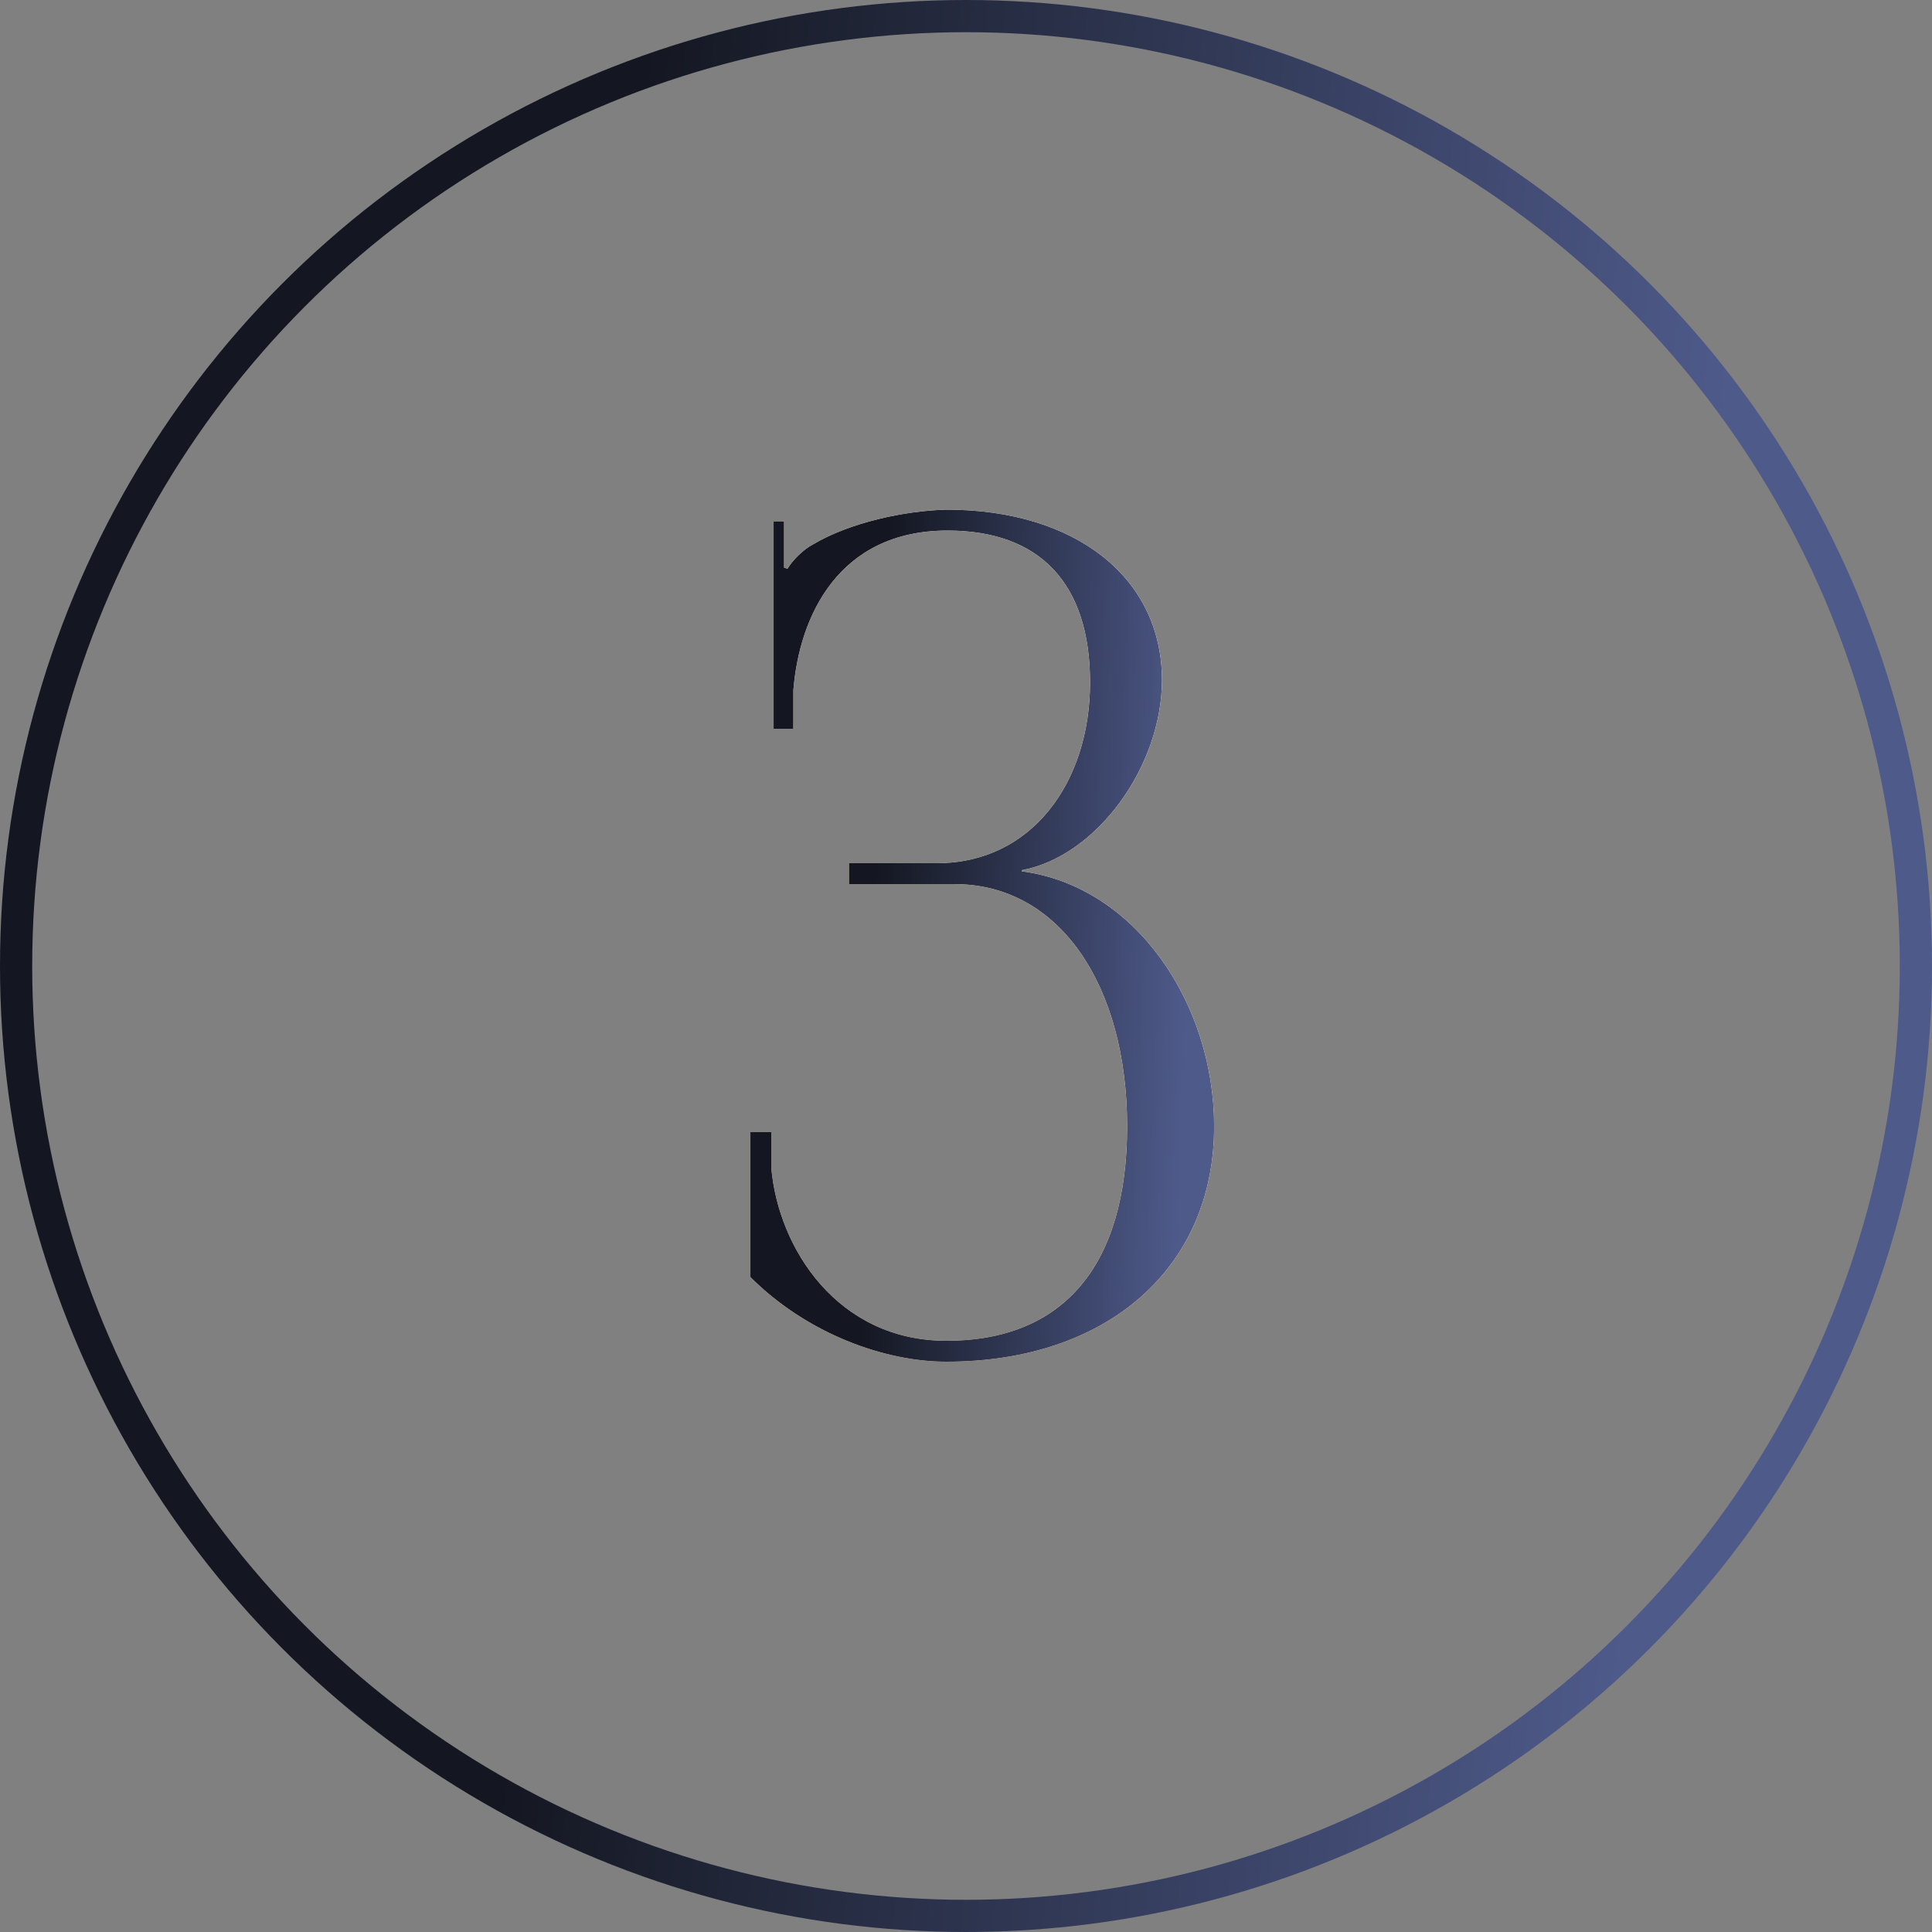 <?xml version="1.0" encoding="UTF-8"?> <svg xmlns="http://www.w3.org/2000/svg" width="60" height="60" viewBox="0 0 60 60" fill="none"><rect x="0" y="0" width="60" height="60" fill="#808080" stroke="none"/><circle cx="30" cy="30" r="29.5" stroke="url(#paint0_linear_30_60)"></circle><path d="M23.305 39.66V35.16H23.953V36.276C24.169 38.76 26.005 41.64 29.389 41.64C33.025 41.64 35.005 39.3 35.005 34.98C35.005 30.624 32.917 27.456 29.641 27.456H26.365V26.808H29.101C32.017 26.808 33.853 24.324 33.853 21.192C33.853 18.132 32.305 16.476 29.425 16.476C26.041 16.476 24.817 19.14 24.637 21.444V22.632H24.025V16.188H24.349V17.628L24.457 17.664C24.601 17.412 24.961 17.052 25.249 16.908C26.401 16.224 28.093 15.864 29.389 15.828C33.421 15.828 36.085 17.952 36.085 21.12C36.085 23.784 34.069 26.592 31.729 27.024V27.06C35.293 27.528 37.705 31.2 37.705 34.98C37.705 39.372 34.393 42.288 29.389 42.288C27.481 42.288 25.069 41.424 23.305 39.66Z" fill="white"></path><path d="M23.305 39.66V35.16H23.953V36.276C24.169 38.76 26.005 41.64 29.389 41.64C33.025 41.64 35.005 39.3 35.005 34.98C35.005 30.624 32.917 27.456 29.641 27.456H26.365V26.808H29.101C32.017 26.808 33.853 24.324 33.853 21.192C33.853 18.132 32.305 16.476 29.425 16.476C26.041 16.476 24.817 19.14 24.637 21.444V22.632H24.025V16.188H24.349V17.628L24.457 17.664C24.601 17.412 24.961 17.052 25.249 16.908C26.401 16.224 28.093 15.864 29.389 15.828C33.421 15.828 36.085 17.952 36.085 21.12C36.085 23.784 34.069 26.592 31.729 27.024V27.06C35.293 27.528 37.705 31.2 37.705 34.98C37.705 39.372 34.393 42.288 29.389 42.288C27.481 42.288 25.069 41.424 23.305 39.66Z" fill="url(#paint1_linear_30_60)"></path><path d="M23.305 39.66V35.16H23.953V36.276C24.169 38.76 26.005 41.64 29.389 41.64C33.025 41.64 35.005 39.3 35.005 34.98C35.005 30.624 32.917 27.456 29.641 27.456H26.365V26.808H29.101C32.017 26.808 33.853 24.324 33.853 21.192C33.853 18.132 32.305 16.476 29.425 16.476C26.041 16.476 24.817 19.14 24.637 21.444V22.632H24.025V16.188H24.349V17.628L24.457 17.664C24.601 17.412 24.961 17.052 25.249 16.908C26.401 16.224 28.093 15.864 29.389 15.828C33.421 15.828 36.085 17.952 36.085 21.12C36.085 23.784 34.069 26.592 31.729 27.024V27.06C35.293 27.528 37.705 31.2 37.705 34.98C37.705 39.372 34.393 42.288 29.389 42.288C27.481 42.288 25.069 41.424 23.305 39.66Z" fill="url(#paint2_linear_30_60)"></path><defs><linearGradient id="paint0_linear_30_60" x1="18.893" y1="14.604" x2="53.251" y2="17.484" gradientUnits="userSpaceOnUse"><stop stop-color="#141721"></stop><stop offset="1" stop-color="#4E5A8A"></stop></linearGradient><linearGradient id="paint1_linear_30_60" x1="30.5" y1="13" x2="30.5" y2="52" gradientUnits="userSpaceOnUse"><stop stop-color="#FFE9CA"></stop><stop offset="1" stop-color="#E3B26C"></stop></linearGradient><linearGradient id="paint2_linear_30_60" x1="27.353" y1="22.493" x2="37.143" y2="22.851" gradientUnits="userSpaceOnUse"><stop stop-color="#141721"></stop><stop offset="1" stop-color="#4E5A8A"></stop></linearGradient></defs></svg> 